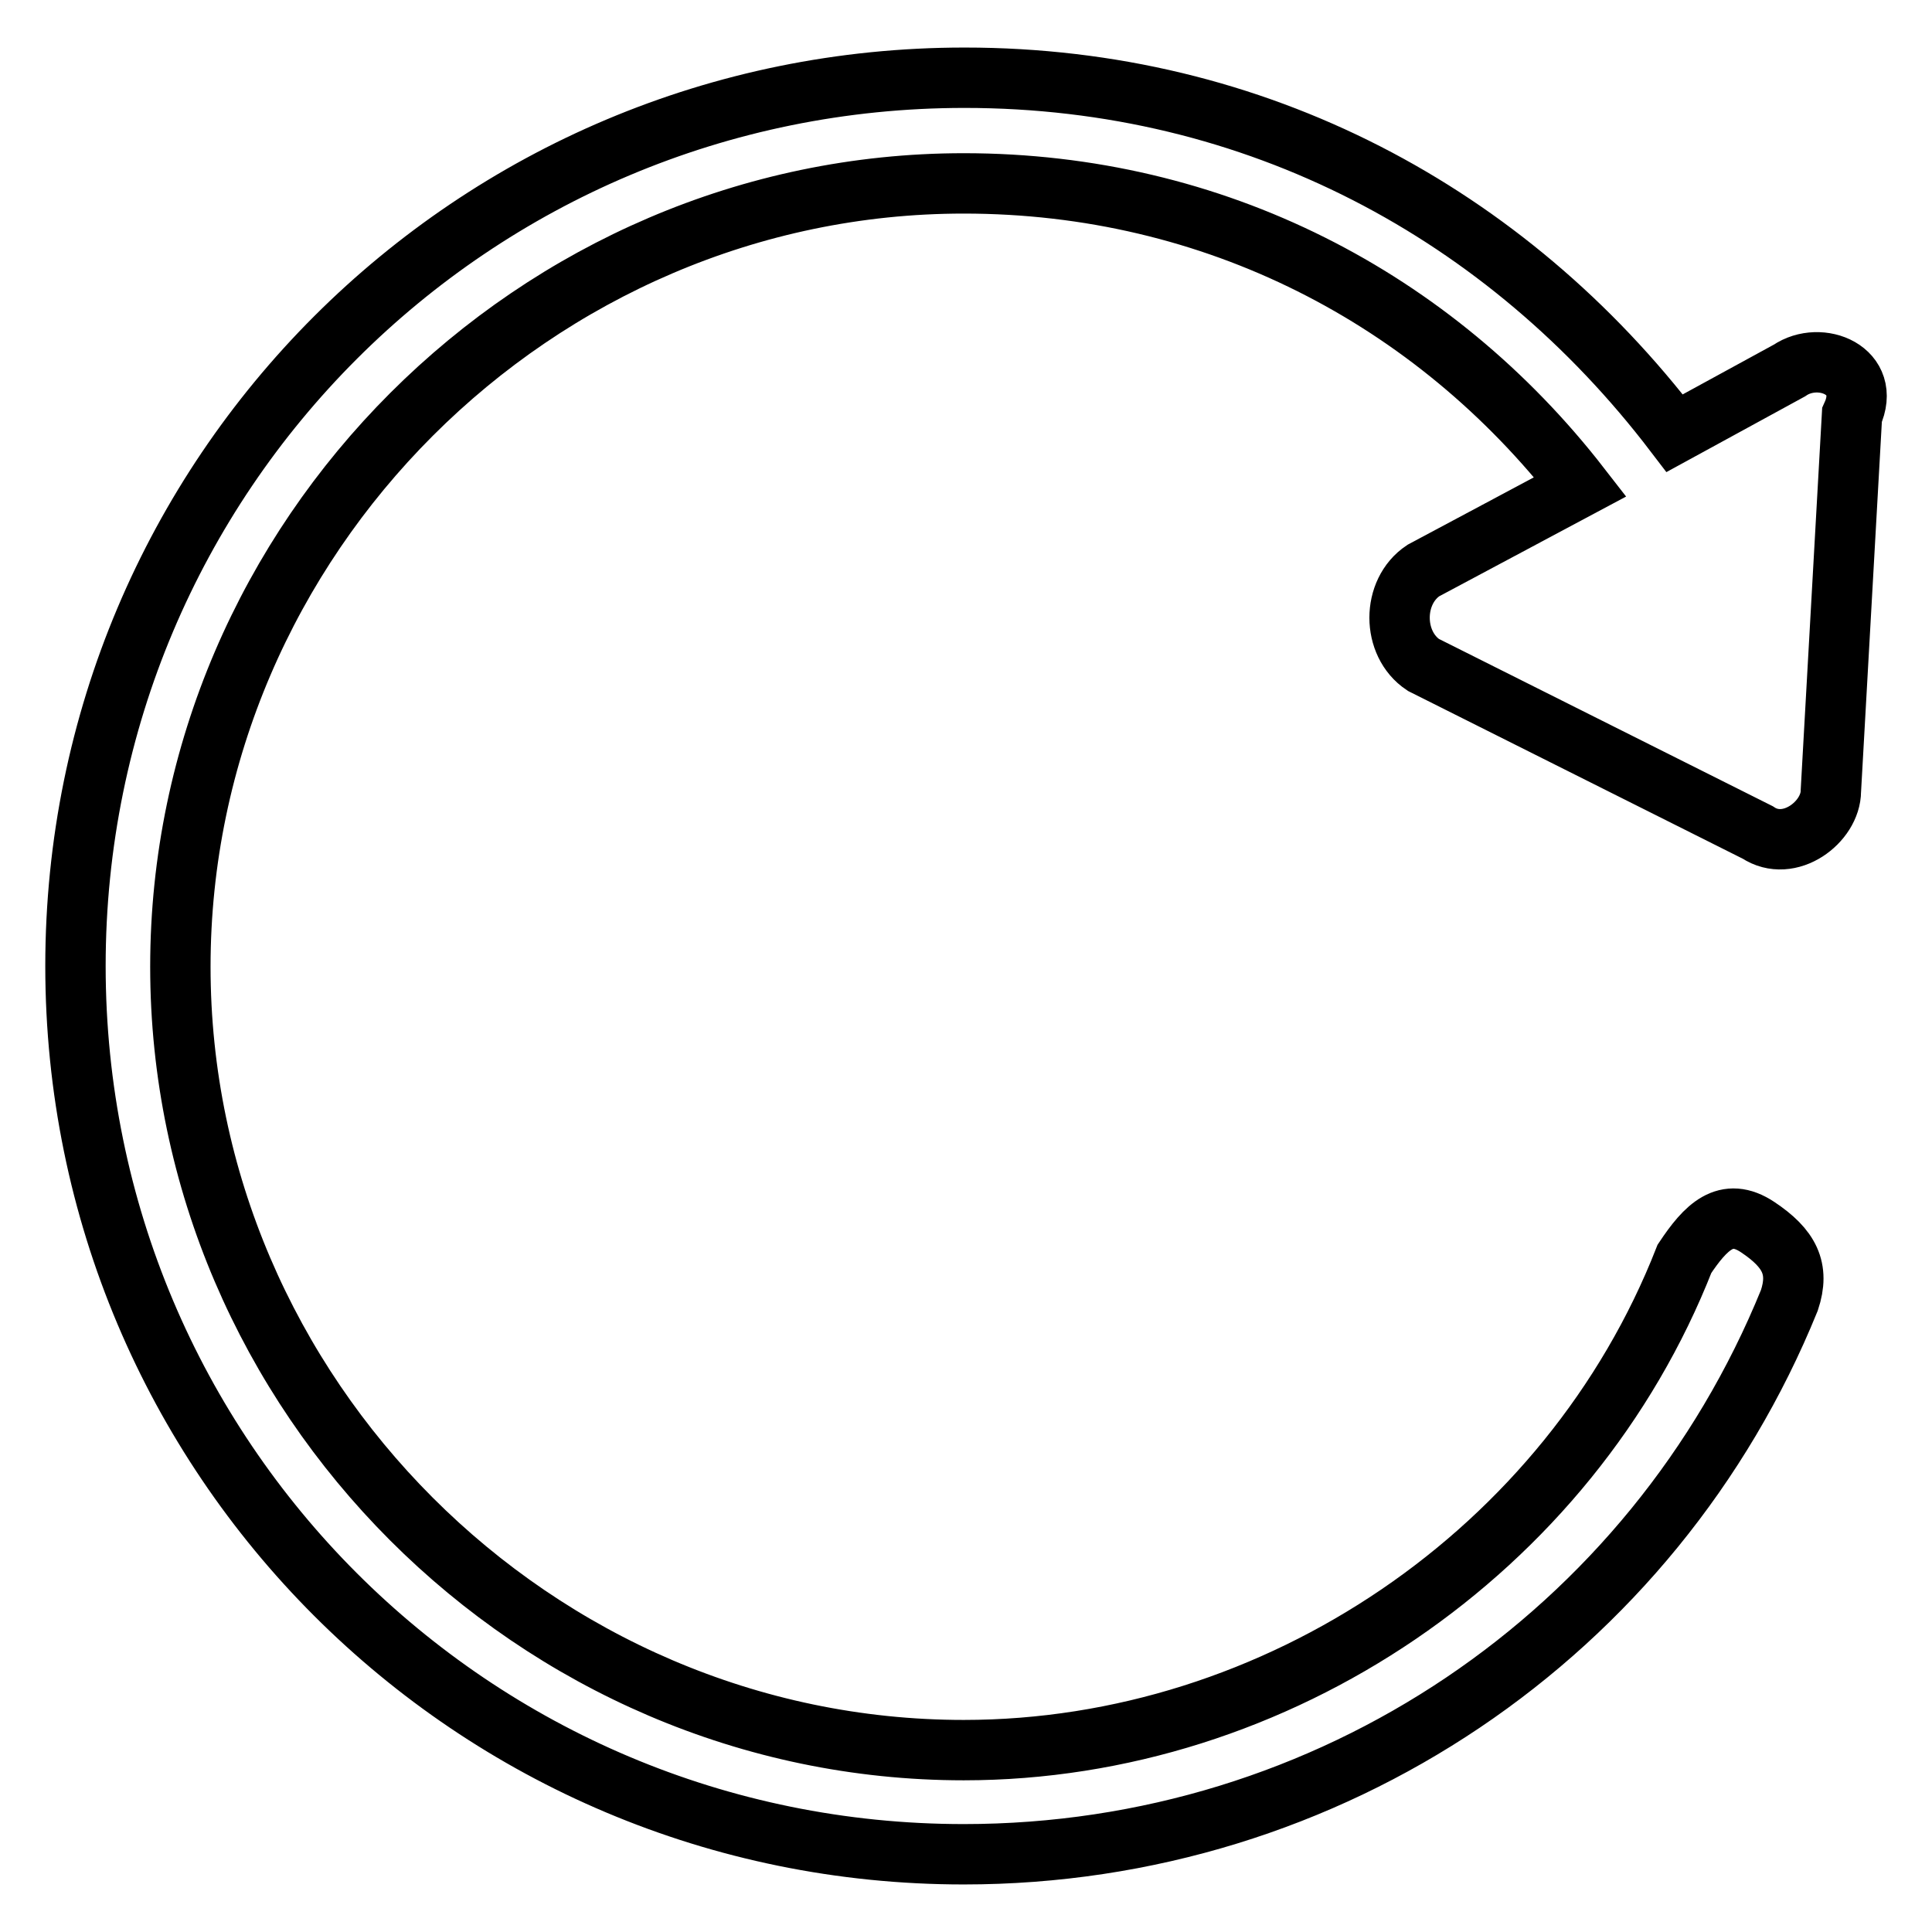 <?xml version="1.0" encoding="utf-8"?>
<!-- Svg Vector Icons : http://www.onlinewebfonts.com/icon -->
<!DOCTYPE svg PUBLIC "-//W3C//DTD SVG 1.1//EN" "http://www.w3.org/Graphics/SVG/1.1/DTD/svg11.dtd">
<svg version="1.1" xmlns="http://www.w3.org/2000/svg" xmlns:xlink="http://www.w3.org/1999/xlink" x="0px" y="0px" viewBox="0 0 256 256" enable-background="new 0 0 256 256" xml:space="preserve">
<g> <path stroke-width="8" fill-opacity="0" stroke="#000000"  d="M237.1,49.1l-15.2,8.3c-22.2-29.1-55.4-47.1-94.1-47.1C62.6,10.3,10,62.9,10,128 c0,65.1,52.6,117.7,117.7,117.7c48.5,0,91.4-29.1,109.4-73.4c1.4-4.2,0-6.9-4.2-9.7s-6.9,0-9.7,4.2c-15.2,38.8-54,65.1-95.5,65.1 c-56.8,0-103.8-47.1-103.8-103.8c0-56.8,47.1-103.8,103.8-103.8c33.2,0,62.3,15.2,81.7,40.2l-20.8,11.1c-4.2,2.8-4.2,9.7,0,12.5 l44.3,22.2c4.2,2.8,9.7-1.4,9.7-5.5l2.8-49.8C248.1,49.1,241.2,46.3,237.1,49.1z"/></g>
</svg>